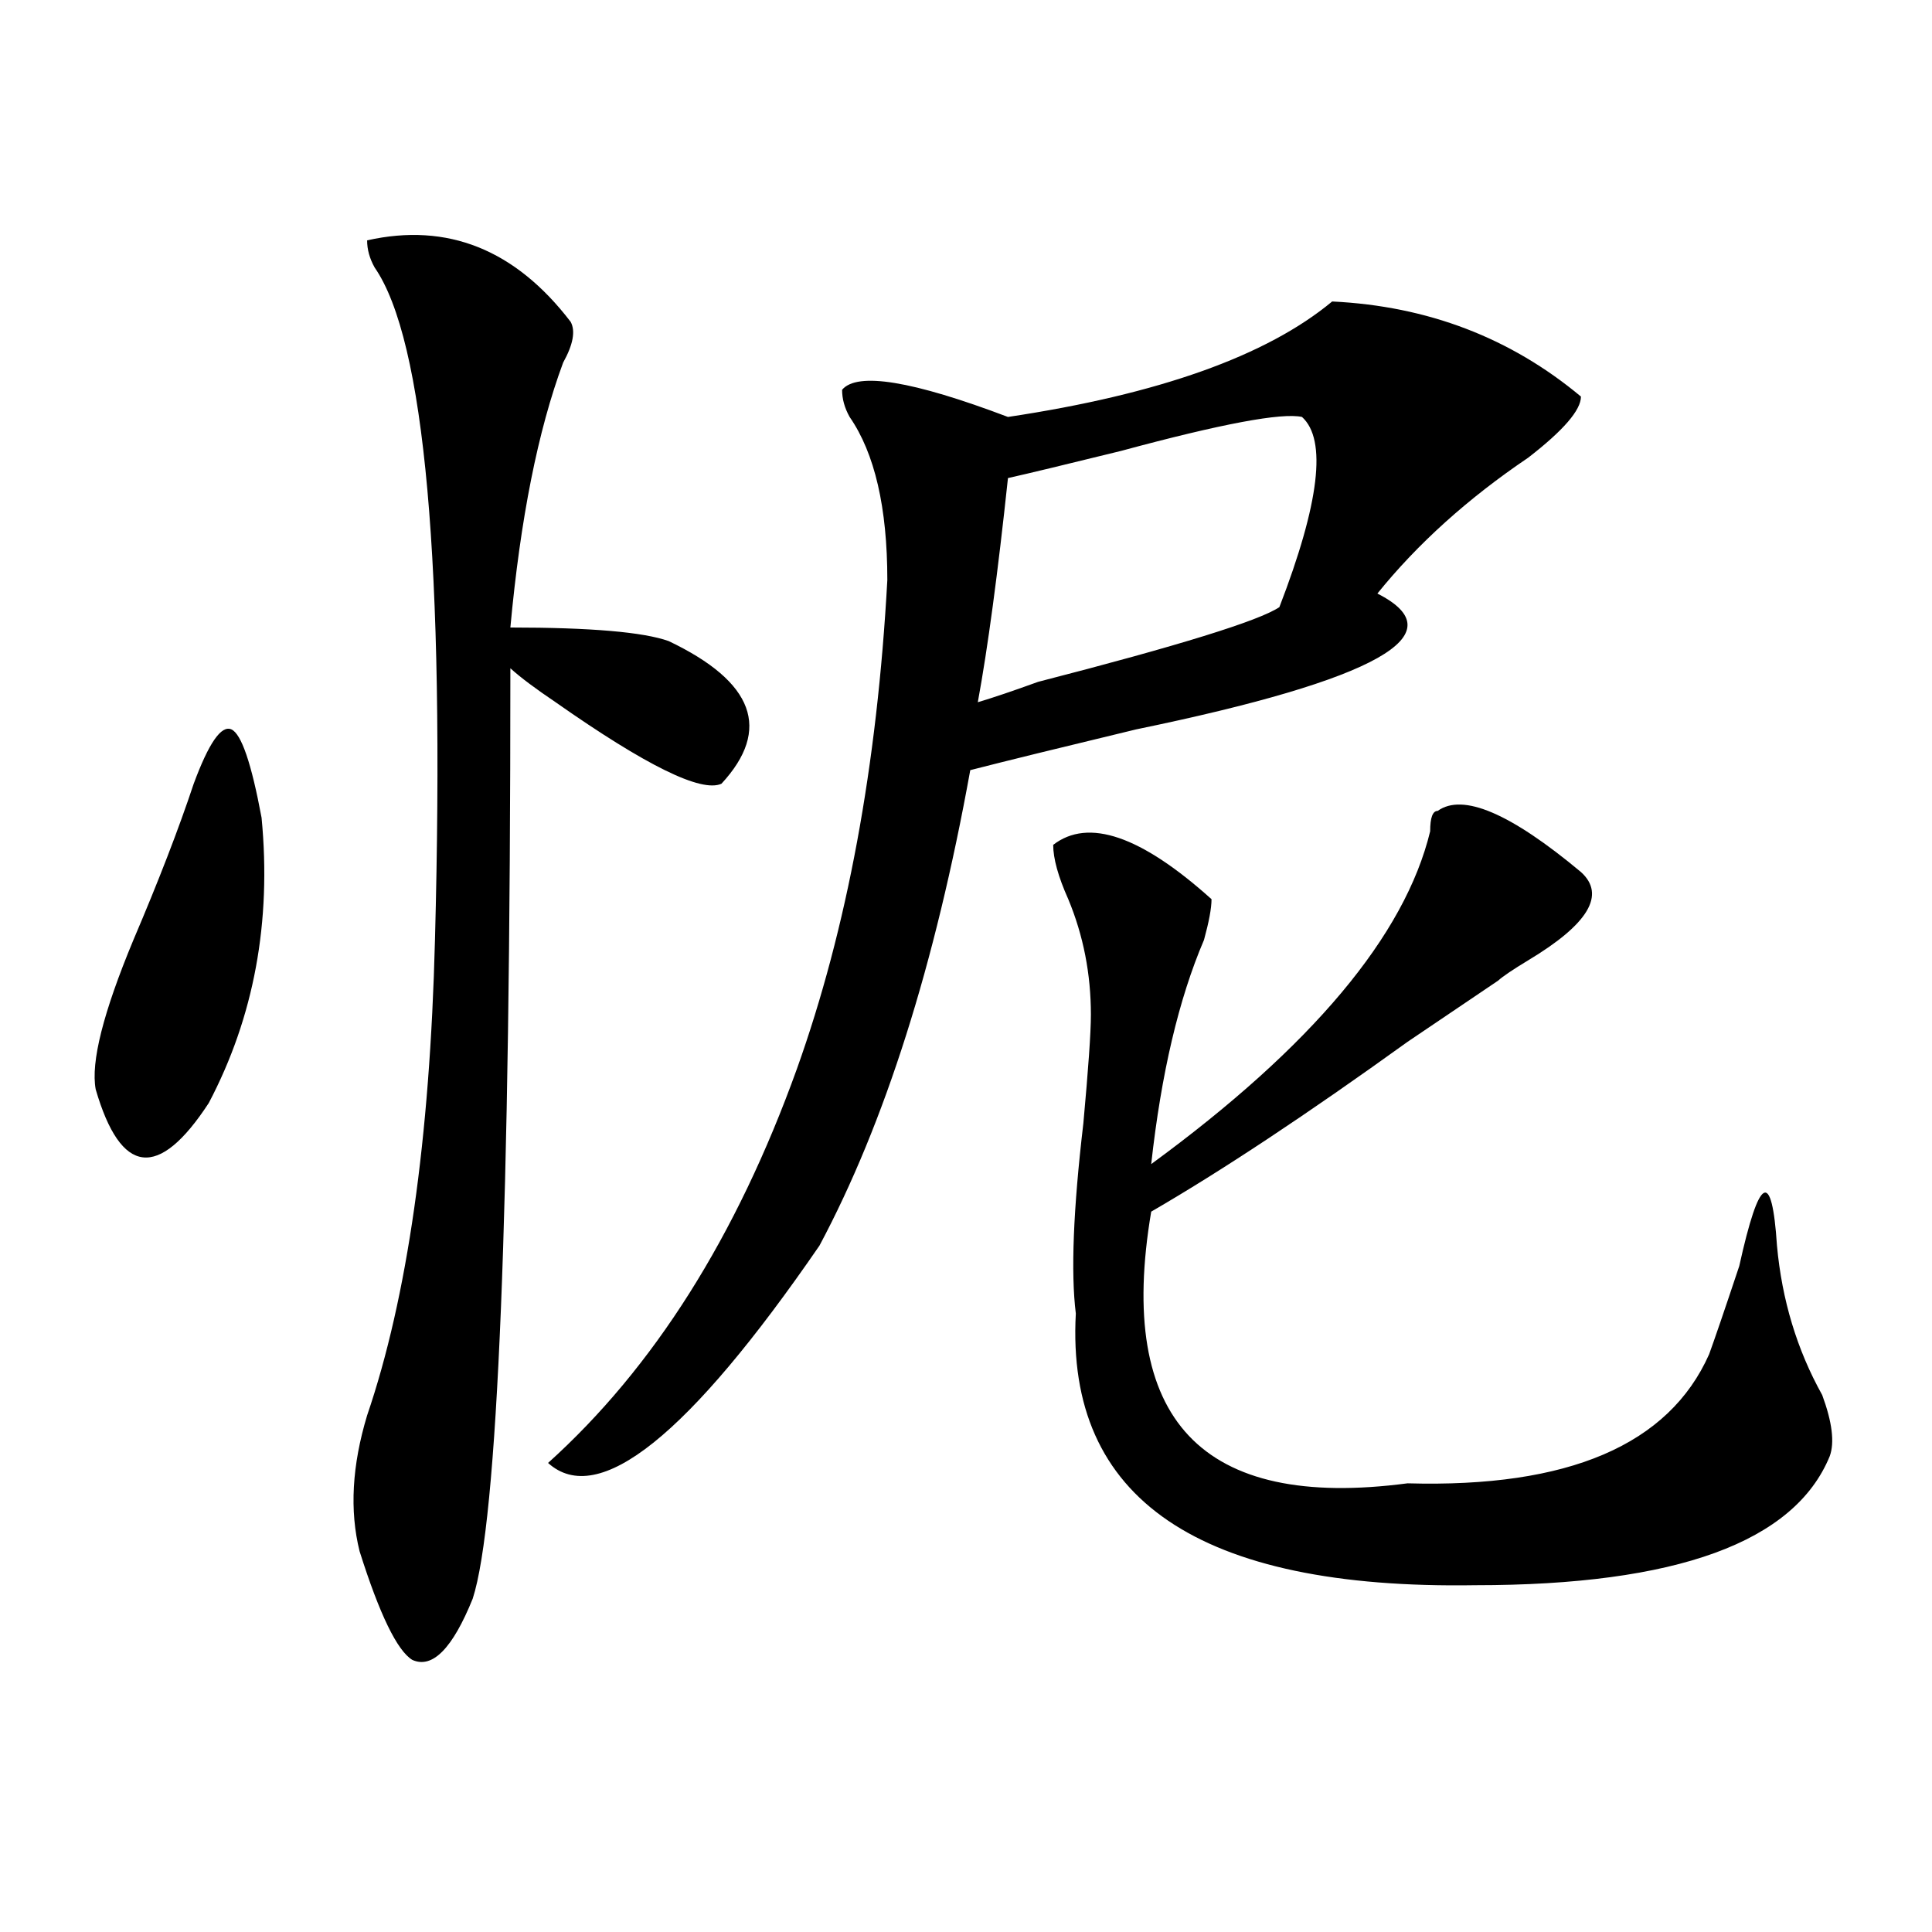 <?xml version="1.0" encoding="utf-8"?>
<!-- Generator: Adobe Illustrator 16.0.0, SVG Export Plug-In . SVG Version: 6.00 Build 0)  -->
<!DOCTYPE svg PUBLIC "-//W3C//DTD SVG 1.1//EN" "http://www.w3.org/Graphics/SVG/1.1/DTD/svg11.dtd">
<svg version="1.1" id="图层_1" xmlns="http://www.w3.org/2000/svg" xmlns:xlink="http://www.w3.org/1999/xlink" x="0px" y="0px"
	 width="1000px" height="1000px" viewBox="0 0 1000 1000" enable-background="new 0 0 1000 1000" xml:space="preserve">
<path d="M100.266,405.656c7.805-21.094,14.268-30.433,19.512-28.125c5.183,2.362,10.365,17.578,15.609,45.703
	c5.183,53.942-3.902,103.161-27.316,147.656c-26.036,39.88-45.548,37.519-58.535-7.031c-2.622-14.063,3.902-39.825,19.512-77.344
	C82.034,456.083,92.461,429.112,100.266,405.656z M190.02,124.406c41.584-9.339,76.705,4.724,105.363,42.188
	c2.561,4.724,1.28,11.755-3.902,21.094c-13.049,35.156-22.134,80.859-27.316,137.109c41.584,0,68.9,2.362,81.949,7.031
	c44.206,21.094,53.291,45.703,27.316,73.828c-10.427,4.724-39.023-9.339-85.852-42.188c-10.427-7.031-18.231-12.854-23.414-17.578
	c0,281.25-6.524,441.815-19.512,481.641c-10.427,25.763-20.854,36.31-31.219,31.641c-7.805-4.725-16.951-23.456-27.316-56.25
	c-5.244-21.094-3.902-44.495,3.902-70.313c20.792-60.919,32.499-142.933,35.121-246.094c5.183-194.513-5.244-310.528-31.219-348.047
	C191.3,133.8,190.02,129.13,190.02,124.406z M689.52,156.047c49.389,2.362,92.314,18.786,128.777,49.219
	c0,7.031-9.146,17.578-27.316,31.641c-31.219,21.094-57.255,44.55-78.047,70.313c41.584,21.094,0,44.55-124.875,70.313
	c-39.023,9.394-67.682,16.425-85.852,21.094c-18.231,100.8-44.268,182.813-78.047,246.094
	c-67.682,98.438-114.51,135.956-140.484,112.5C338.309,708,381.234,640.05,412.453,553.313
	c25.975-72.62,41.584-156.995,46.828-253.125c0-37.464-6.524-65.589-19.512-84.375c-2.622-4.669-3.902-9.339-3.902-14.063
	c7.805-9.339,36.401-4.669,85.852,14.063C599.766,204.112,655.679,184.172,689.52,156.047z M673.91,215.813
	c-10.427-2.308-41.646,3.516-93.656,17.578c-28.658,7.031-48.17,11.755-58.535,14.063c-5.244,49.219-10.427,87.891-15.609,116.016
	c7.805-2.308,18.17-5.823,31.219-10.547c72.803-18.731,114.448-31.641,124.875-38.672
	C682.995,260.362,686.897,227.567,673.91,215.813z M818.297,451.359c12.987,11.755,3.902,26.972-27.316,45.703
	c-7.805,4.724-13.049,8.239-15.609,10.547c-10.427,7.031-26.036,17.578-46.828,31.641c-52.072,37.519-96.278,66.797-132.68,87.891
	c-18.231,107.831,25.975,154.688,132.68,140.625c83.229,2.362,135.24-19.886,156.094-66.797c2.561-7.031,7.805-22.247,15.609-45.703
	c10.365-46.856,16.89-50.372,19.512-10.547c2.561,28.125,10.365,53.942,23.414,77.344c5.183,14.063,6.463,24.609,3.902,31.641
	c-18.231,44.55-79.389,66.797-183.41,66.797c-143.106,2.307-212.068-44.495-206.824-140.625
	c-2.622-21.094-1.342-53.888,3.902-98.438c2.561-28.125,3.902-46.856,3.902-56.25c0-21.094-3.902-40.979-11.707-59.766
	c-5.244-11.7-7.805-21.094-7.805-28.125c18.17-14.063,45.486-4.669,81.949,28.125c0,4.724-1.342,11.755-3.902,21.094
	c-13.049,30.487-22.134,69.159-27.316,116.016c83.229-60.919,131.338-118.323,144.387-172.266c0-7.031,1.28-10.547,3.902-10.547
	C757.14,410.38,781.834,420.927,818.297,451.359z"/>
</svg>
